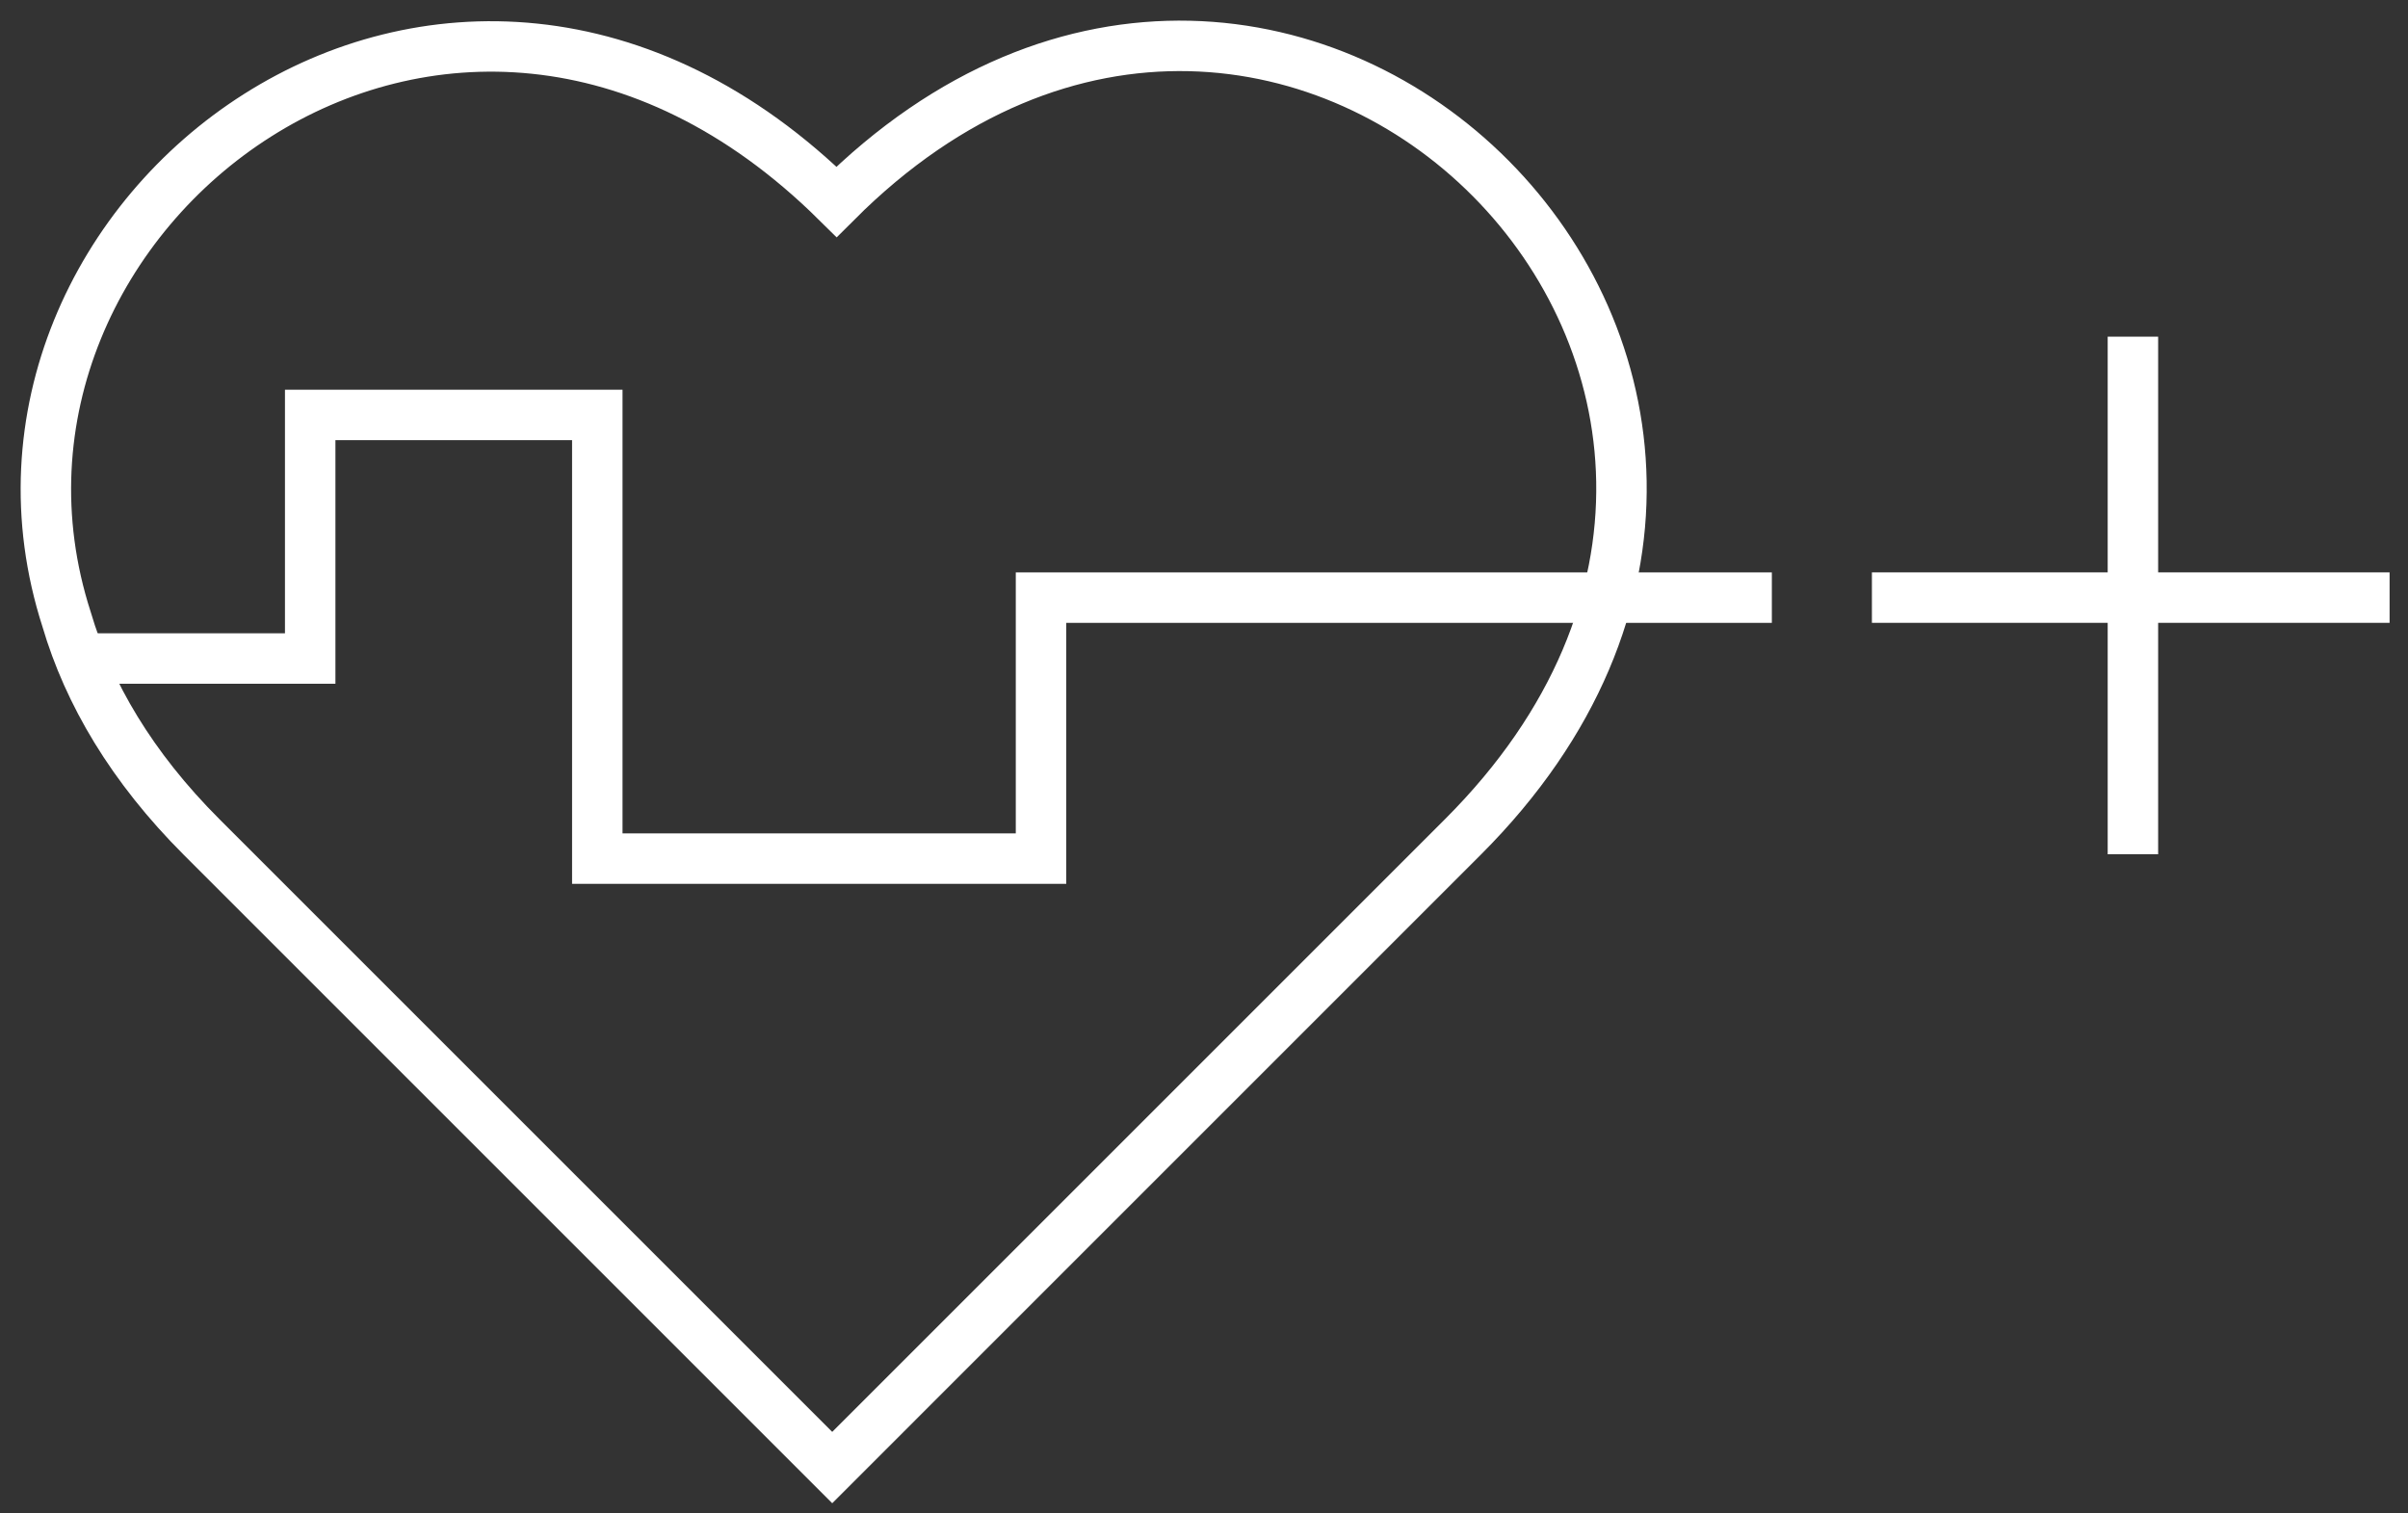 <svg width="105" height="66" viewBox="0 0 105 66" fill="none" xmlns="http://www.w3.org/2000/svg">
<rect x="0" y="0" width="105" height="66" fill="#333333" stroke="none"/>
<path d="M63.793 36.495L36.289 64L8.784 36.495C5.749 33.46 3.852 30.236 2.904 27.011C-2.787 9.37 19.596 -7.892 36.478 8.801C56.206 -10.927 83.71 16.578 63.793 36.495Z" stroke="white" stroke-width="2.2" stroke-miterlimit="10"/>
<path d="M3.283 28.718H13.526V18.096H26.045V37.444H45.393V26.063H77.261" stroke="white" stroke-width="2.2" stroke-miterlimit="10"/>
<path d="M81.624 26.062H104.197" stroke="white" stroke-width="2.2" stroke-miterlimit="10"/>
<path d="M93.005 14.682V37.254" stroke="white" stroke-width="2.2" stroke-miterlimit="10"/>
</svg>
